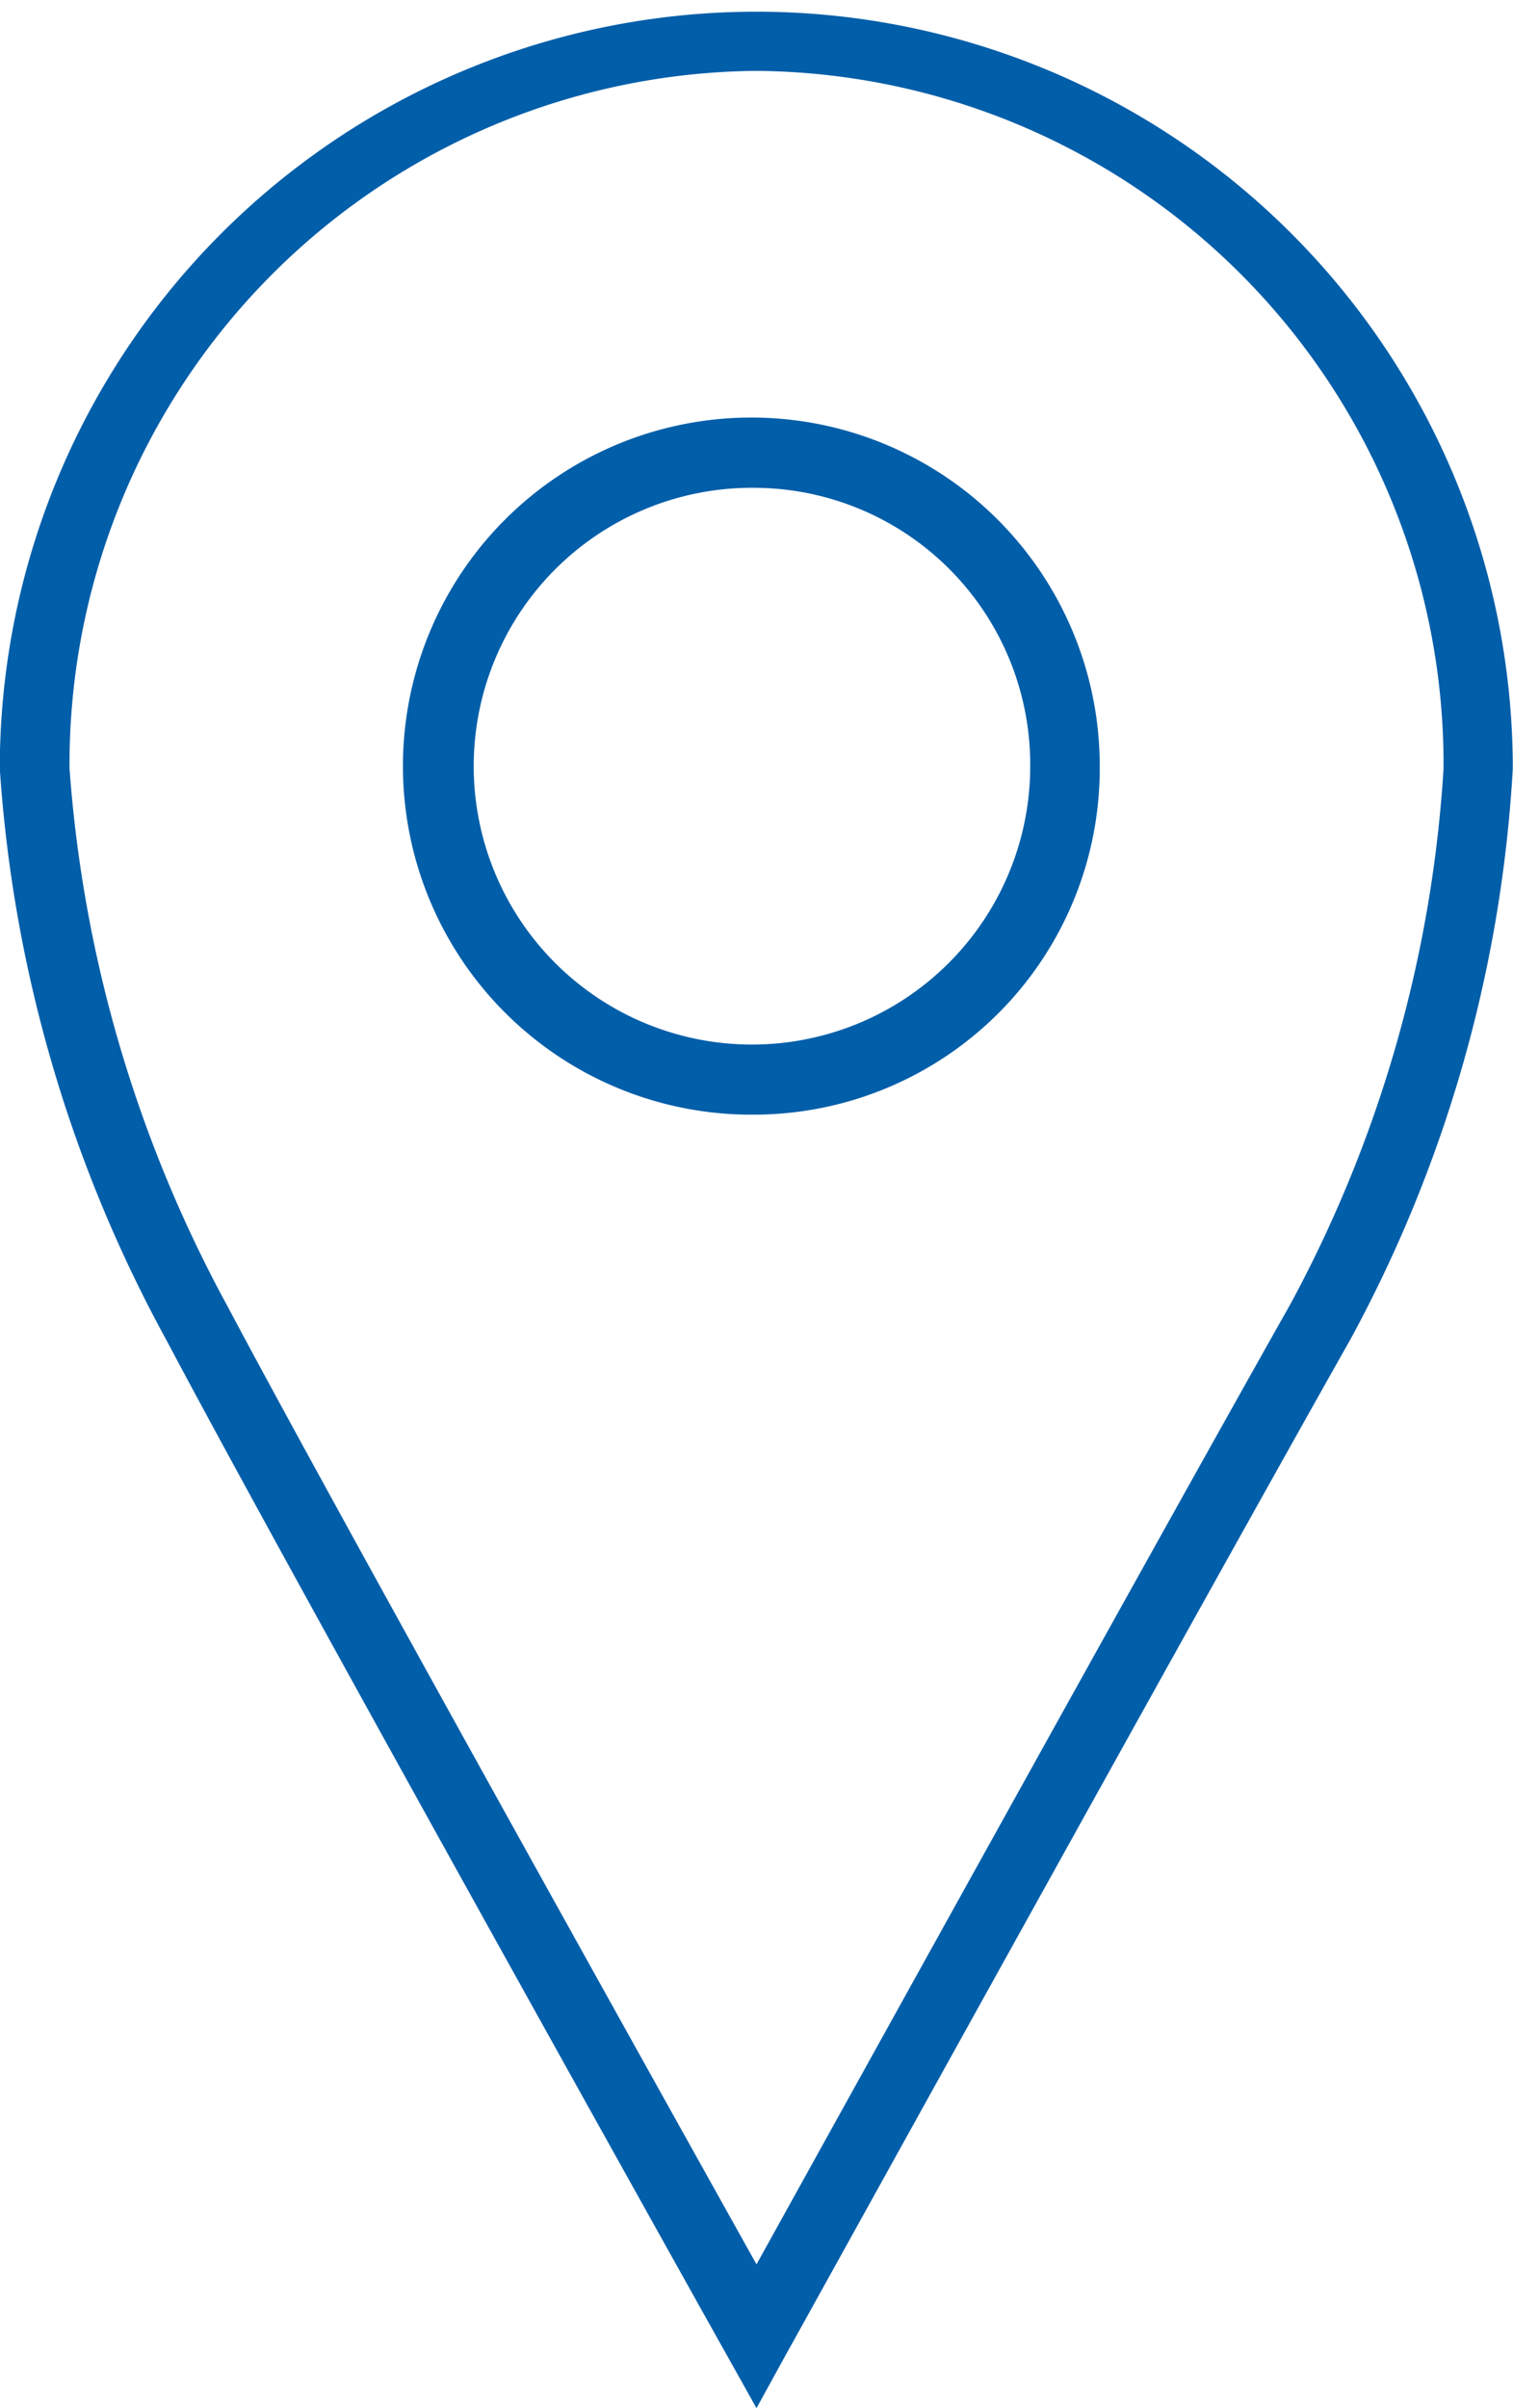 <svg xmlns="http://www.w3.org/2000/svg" width="22" height="35" viewBox="0 0 22 35">
  <defs>
    <style>
      .cls-1 {
        fill: #015ea9;
        fill-rule: evenodd;
      }
    </style>
  </defs>
  <path id="contactgegevens.svg" class="cls-1" d="M233,2879l-0.442-.79c-0.064-.11-6.386-11.42-8.142-14.74a20.055,20.055,0,0,1-2.419-8.3,11,11,0,1,1,22,0,19.674,19.674,0,0,1-2.363,8.3c-2.052,3.63-8.135,14.63-8.2,14.74Zm0-33.97a10.077,10.077,0,0,0-9.989,10.14,19.221,19.221,0,0,0,2.3,7.82c1.479,2.79,6.215,11.28,7.689,13.92,1.441-2.6,6.031-10.89,7.76-13.95a18.761,18.761,0,0,0,2.23-7.79A10.076,10.076,0,0,0,233,2845.03Zm0,15.17a5.066,5.066,0,1,1,4.991-5.06A5.032,5.032,0,0,1,233,2860.2Zm0-9.11a4.046,4.046,0,1,0,3.98,4.05A4.023,4.023,0,0,0,233,2851.09Z" transform="translate(-222 -2844)"/>
</svg>
